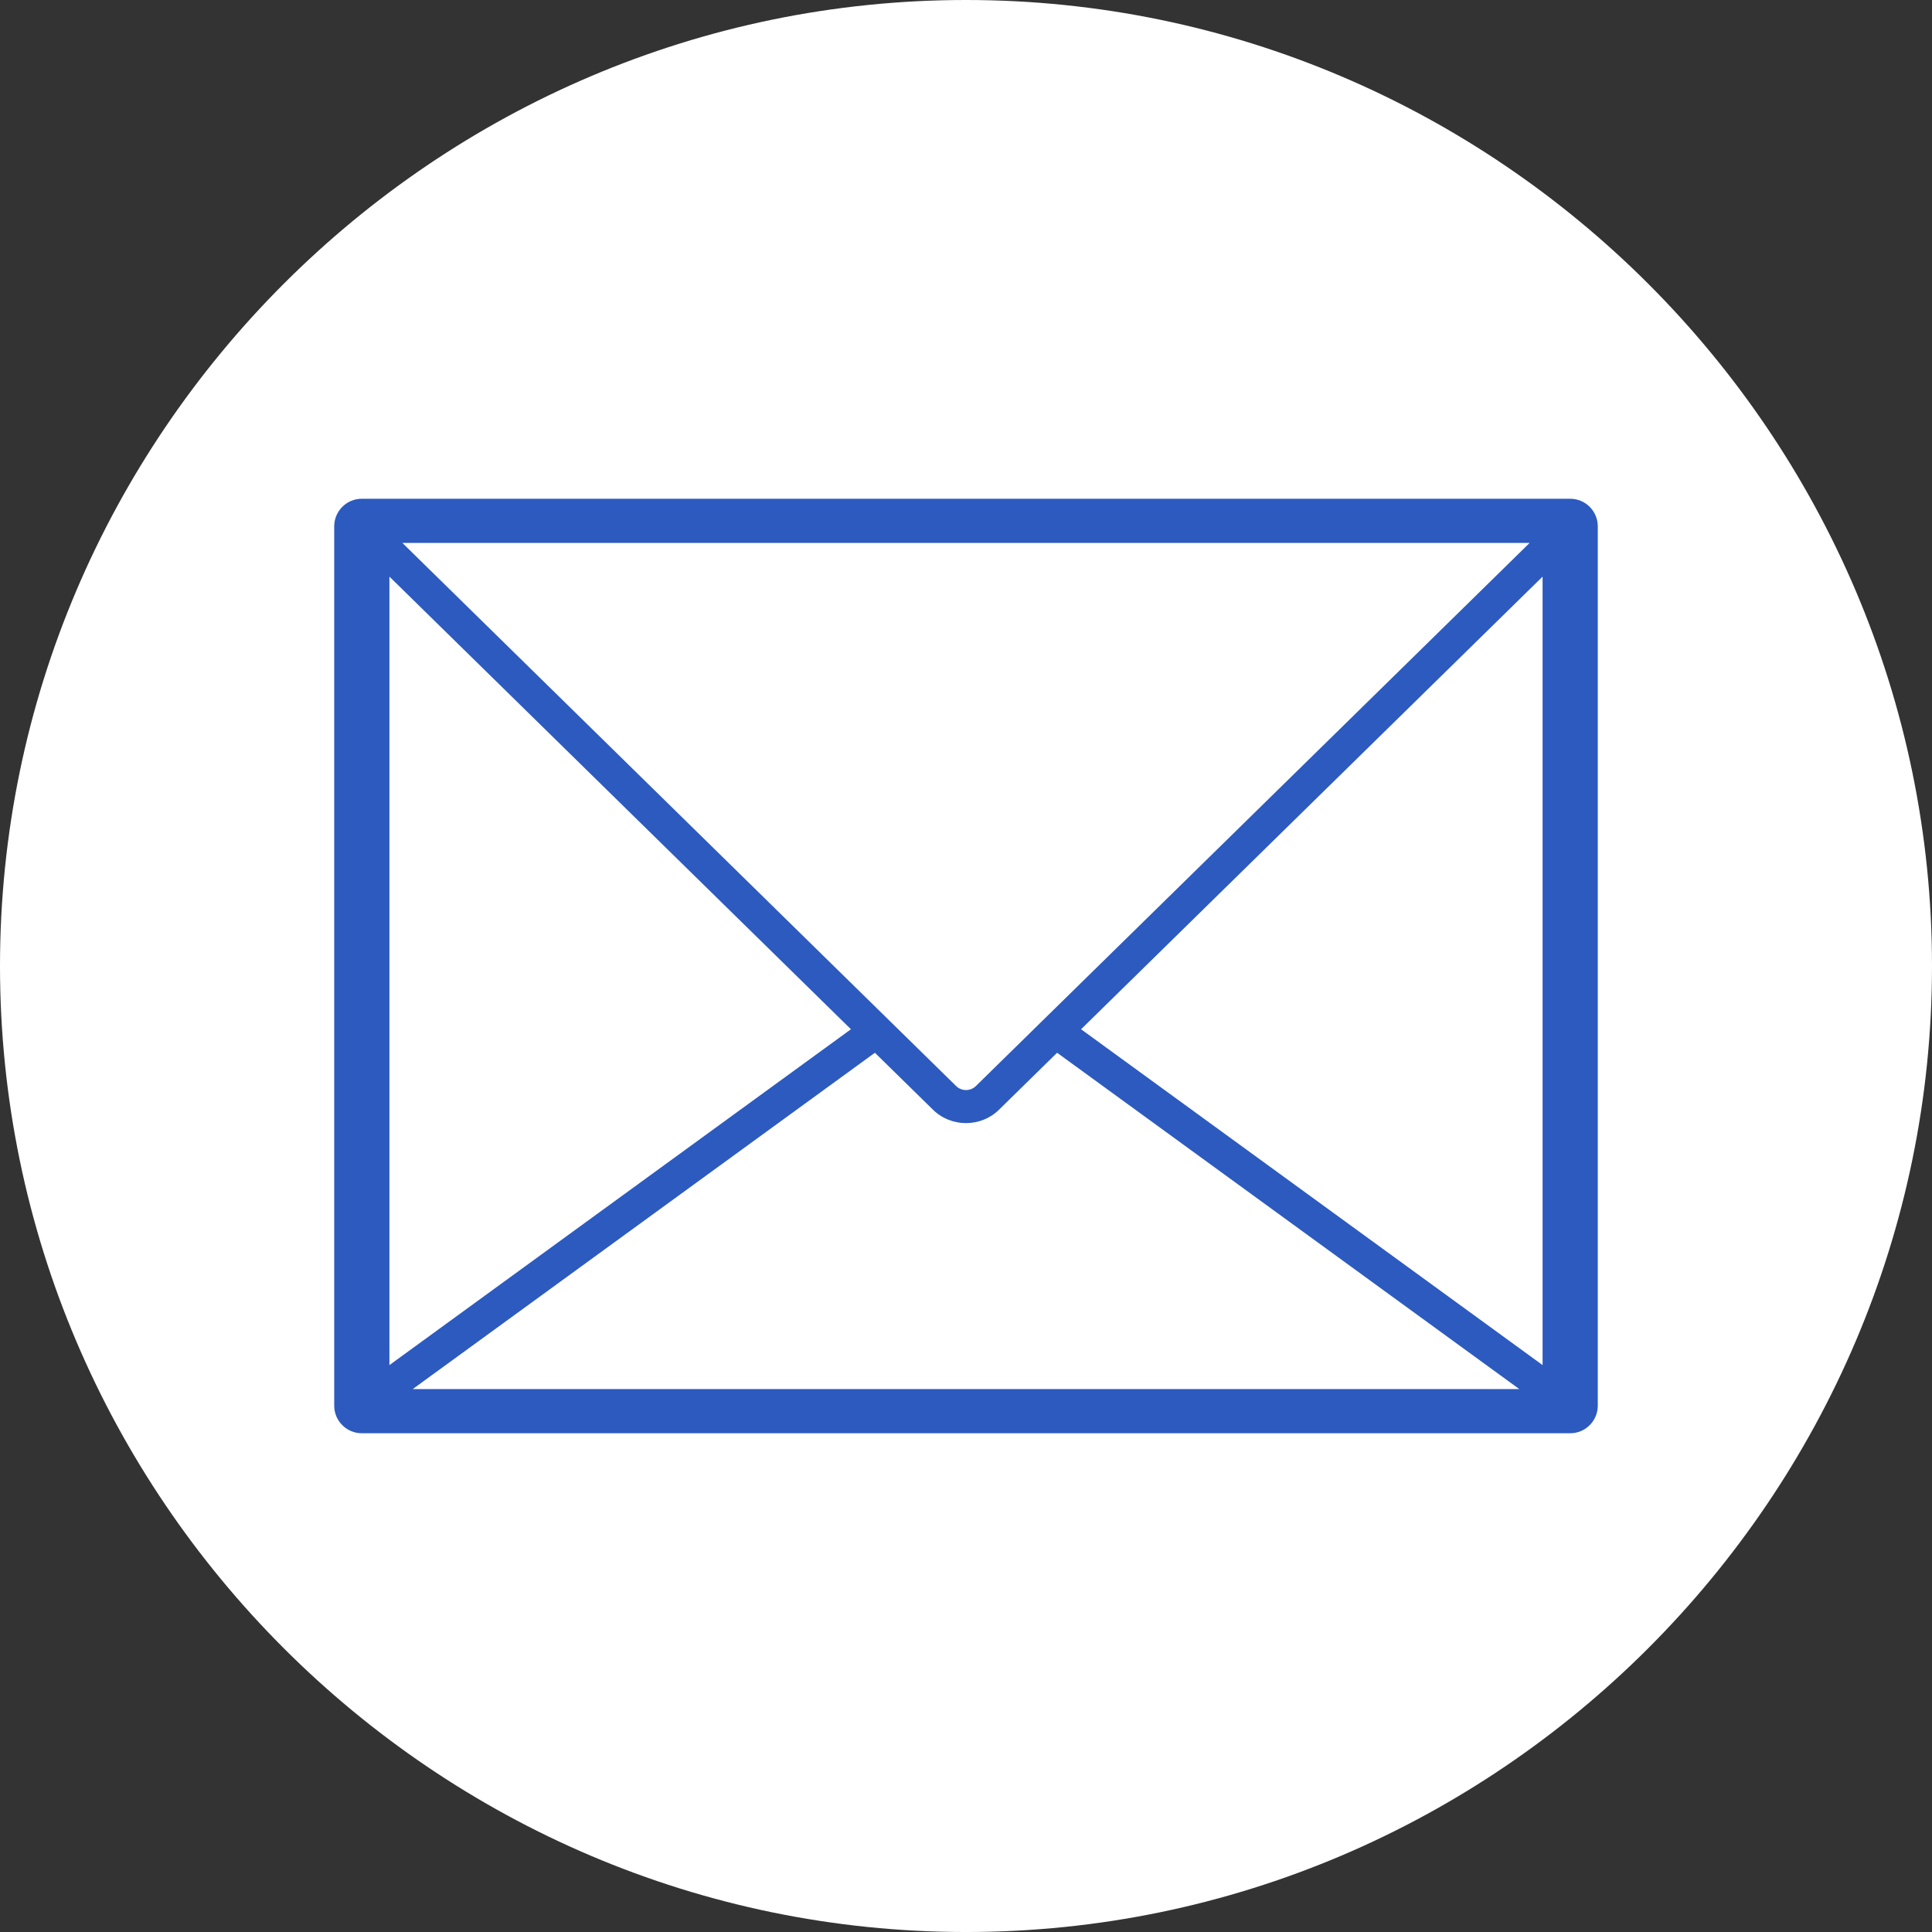 <?xml version="1.0" encoding="UTF-8"?>
<svg xmlns="http://www.w3.org/2000/svg" version="1.1" viewBox="0 0 198.425 198.425">
  <rect x="0" y="0" width="198.425" height="198.425" fill="#333333" stroke="none"/>
  <defs>
    <style>
      .cls-1 {
        fill: #fff;
      }

      .cls-2 {
        fill: #2c5abf;
      }
    </style>
  </defs>
  <!-- Generator: Adobe Illustrator 28.7.1, SVG Export Plug-In . SVG Version: 1.2.0 Build 142)  -->
  <g>
    <g id="_手書き" data-name="手書き">
      <path class="cls-1" d="M198.425,99.213c0,54.567-44.646,99.213-99.213,99.213S0,153.779,0,99.213,44.646,0,99.212,0s99.213,44.646,99.213,99.213Z"/>
    </g>
    <g id="_x3C_レイヤー_x3E_">
      <path class="cls-2" d="M161.265,51.224H37.16c-1.565,0-2.835,1.269-2.835,2.834v90.308c0,1.565,1.269,2.835,2.835,2.835h124.105c1.565,0,2.834-1.269,2.834-2.835V54.058c0-1.565-1.269-2.834-2.834-2.834ZM157.102,55.759l-1.156,1.134-47.704,46.787-1.231,1.207-1.231,1.208-5.558,5.451c-.556.543-1.46.544-2.018,0l-5.559-5.452-1.231-1.207-1.231-1.207-47.703-46.787-1.156-1.134h115.779ZM39.995,59.221l47.4,46.488-47.4,34.492V59.221ZM42.388,142.665l1.558-1.134,45.91-33.408,5.966,5.851s0,0,0,0c.935.916,2.162,1.374,3.39,1.374s2.456-.458,3.391-1.375l5.966-5.851,45.91,33.407,1.558,1.134H42.388ZM158.431,140.201l-47.4-34.492,47.4-46.488v80.98Z"/>
    </g>
  </g>
</svg>